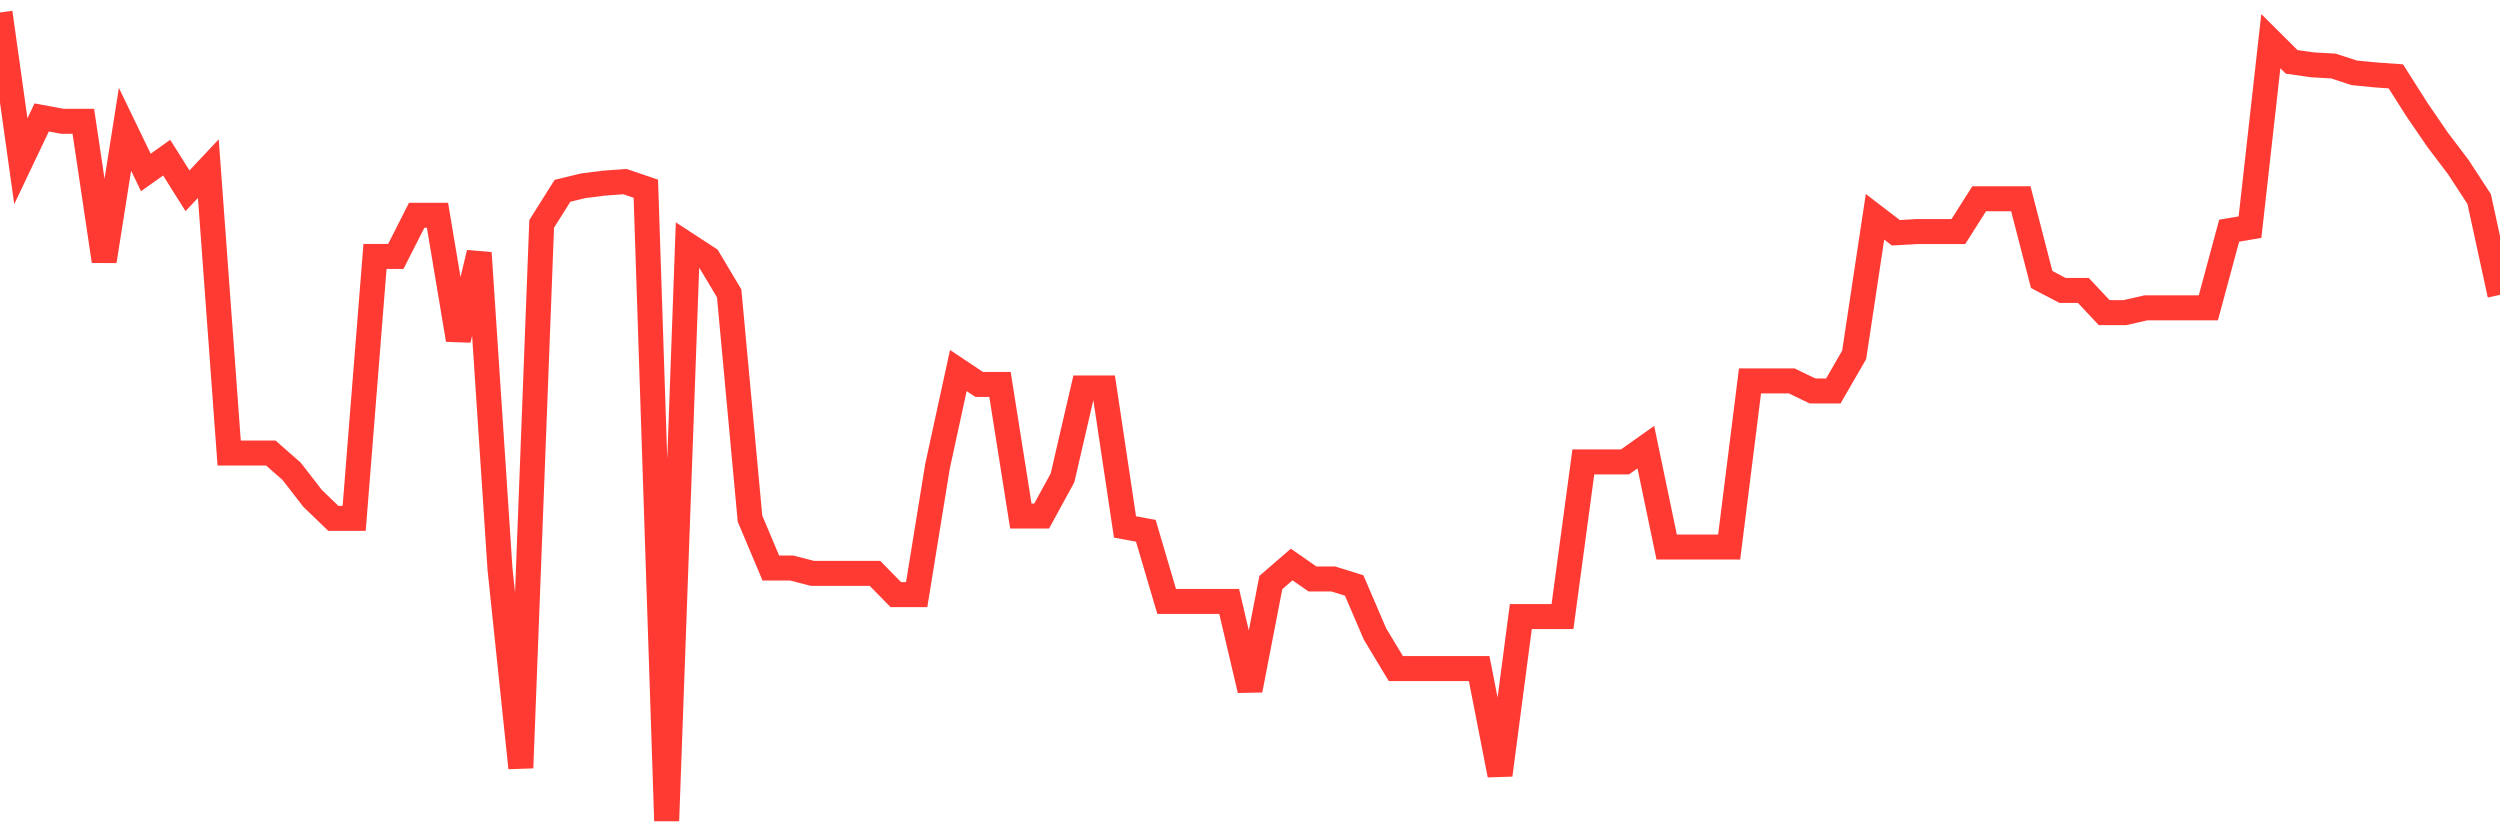 <svg
  xmlns="http://www.w3.org/2000/svg"
  xmlns:xlink="http://www.w3.org/1999/xlink"
  width="120"
  height="40"
  viewBox="0 0 120 40"
  preserveAspectRatio="none"
>
  <polyline
    points="0,0.6 1,7.738 2,5.638 3,5.823 4,5.823 5,12.535 6,6.206 7,8.278 8,7.568 9,9.158 10,8.093 11,21.746 12,21.746 13,21.746 14,22.625 15,23.917 16,24.882 17,24.882 18,12.308 19,12.308 20,10.335 21,10.335 22,16.31 23,12.138 24,27.309 25,36.86 26,10.747 27,9.158 28,8.916 29,8.789 30,8.718 31,9.058 32,39.4 33,11.755 34,12.407 35,14.082 36,24.896 37,27.266 38,27.266 39,27.522 40,27.522 41,27.522 42,27.522 43,28.543 44,28.543 45,22.384 46,17.786 47,18.453 48,18.453 49,24.768 50,24.768 51,22.938 52,18.623 53,18.623 54,25.293 55,25.478 56,28.87 57,28.87 58,28.87 59,28.87 60,33.127 61,27.962 62,27.096 63,27.791 64,27.791 65,28.103 66,30.431 67,32.091 68,32.091 69,32.091 70,32.091 71,32.091 72,37.2 73,29.594 74,29.594 75,29.594 76,22.171 77,22.171 78,22.171 79,21.462 80,26.259 81,26.259 82,26.259 83,26.259 84,18.283 85,18.283 86,18.283 87,18.765 88,18.765 89,17.034 90,10.406 91,11.173 92,11.116 93,11.116 94,11.116 95,9.541 96,9.541 97,9.541 98,13.415 99,13.94 100,13.94 101,15.005 102,15.005 103,14.777 104,14.777 105,14.777 106,14.777 107,11.073 108,10.903 109,1.977 110,2.97 111,3.112 112,3.169 113,3.495 114,3.594 115,3.665 116,5.241 117,6.702 118,8.022 119,9.555 120,14.153"
    fill="none"
    stroke="#ff3a33"
    stroke-width="1.2"
  >
  </polyline>
</svg>